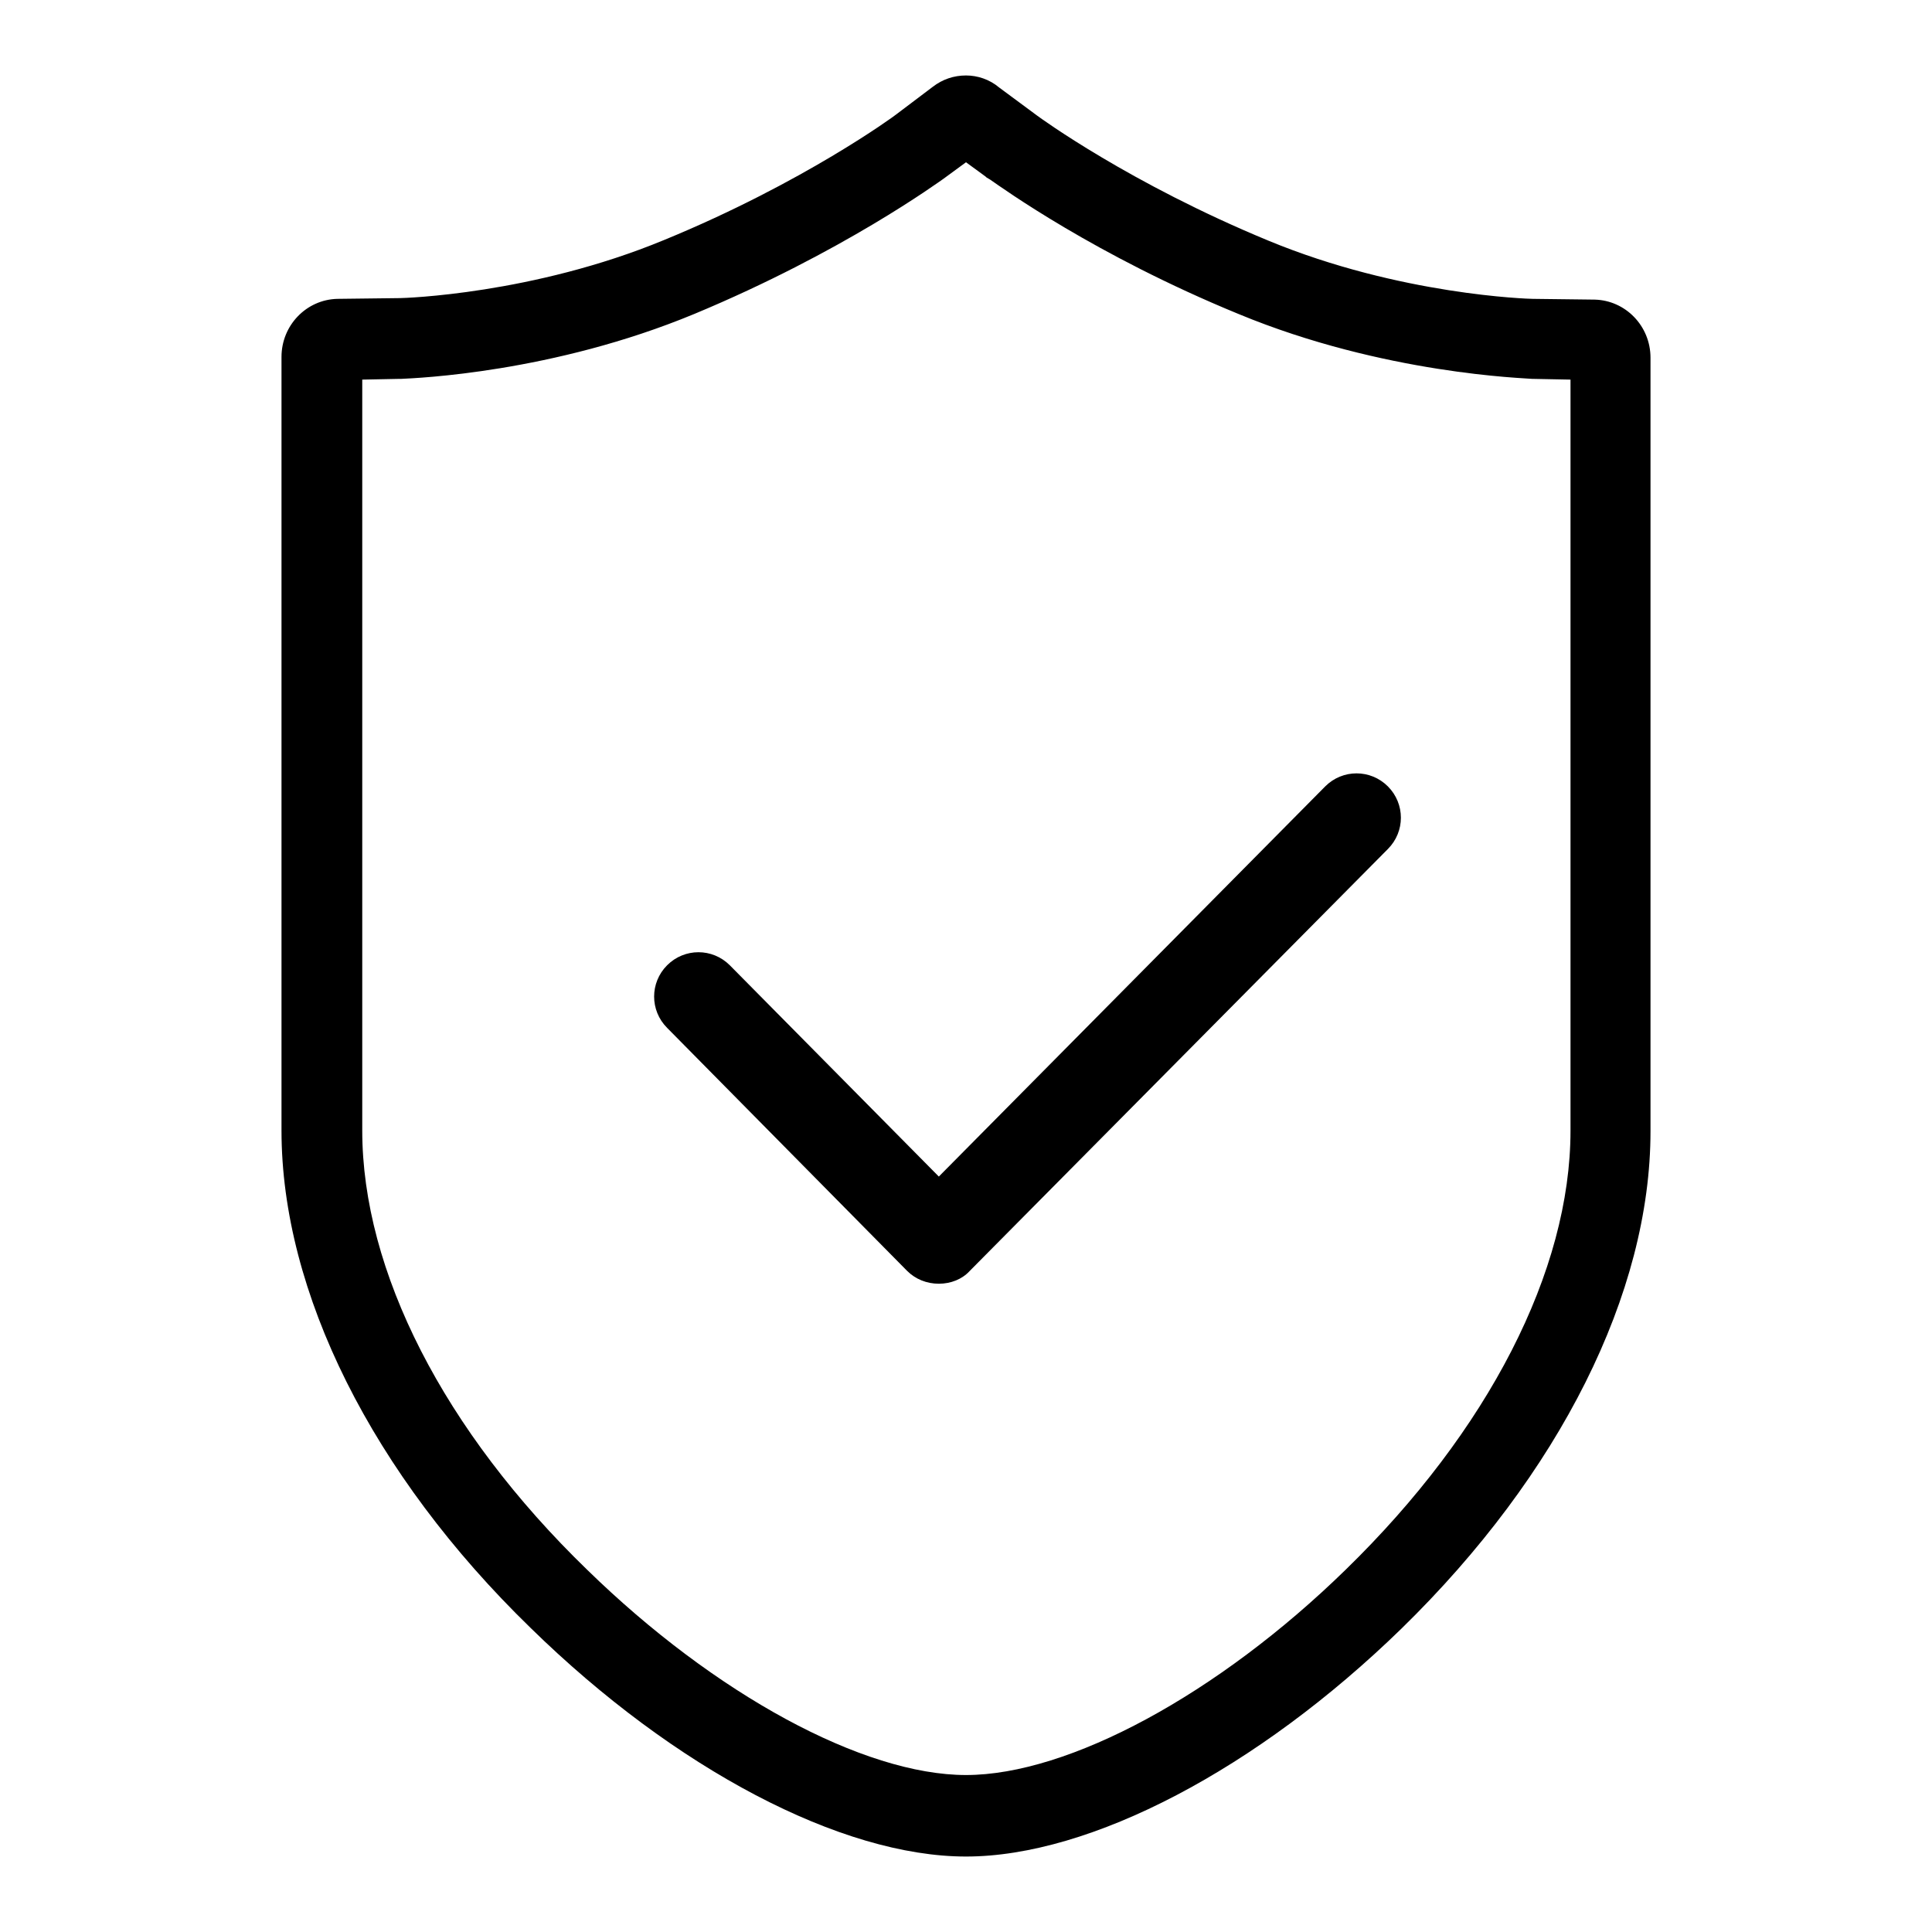 <?xml version="1.0" encoding="utf-8"?>
<!-- Svg Vector Icons : http://www.onlinewebfonts.com/icon -->
<!DOCTYPE svg PUBLIC "-//W3C//DTD SVG 1.1//EN" "http://www.w3.org/Graphics/SVG/1.1/DTD/svg11.dtd">
<svg version="1.1" xmlns="http://www.w3.org/2000/svg" xmlns:xlink="http://www.w3.org/1999/xlink" x="0px" y="0px" viewBox="0 0 256 256" enable-background="new 0 0 256 256" xml:space="preserve">
<g> <path fill="#000000" d="M128,21.5l2.6,1.9l0.1,0.1l0.5,0.3c1.6,1.1,13.9,10,32.9,17.8c19.3,8,38.1,8.5,38.9,8.6l5.1,0.1l0,99.5 c0,18.6-10.9,39.8-29.8,58.2c-16.9,16.5-36.7,27.2-50.3,27.2c-13.6,0-33.3-10.7-50.2-27.2C58.8,189.6,48,168.4,48,149.8V50.3l5-0.1 h0.1l0.1,0c2-0.1,20-0.8,38.8-8.6c19.7-8.2,32.4-17.5,33-17.9L128,21.5 M128,10c-1.6,0-3.1,0.5-4.4,1.5l-4.9,3.7 c-0.1,0.1-12.2,9-30.7,16.6c-17.4,7.2-34.5,7.7-35,7.7h0l-8.3,0.1c-4.1,0.1-7.4,3.5-7.4,7.7v102.5c0,21.4,12,45.5,33,65.9 C89.4,234.4,111.5,246,128,246c16.5,0,38.6-11.6,57.7-30.2c21-20.5,33-44.5,33-65.9l0-102.5c0-4.2-3.3-7.6-7.4-7.7l-8.2-0.1h0 c-0.5,0-17.6-0.5-35-7.7c-18.4-7.6-30.3-16.3-30.7-16.6c0,0,0,0,0,0l-5-3.7C131.1,10.5,129.5,10,128,10L128,10z M124.4,170.1 L124.4,170.1c-1.6,0-3.1-0.6-4.2-1.7l-31.8-32.2c-2.3-2.3-2.3-6,0-8.3c2.3-2.3,6-2.3,8.3,0l27.7,28l51.2-51.7c2.3-2.3,6-2.3,8.3,0 c2.3,2.3,2.3,6,0,8.3l-55.4,55.9C127.5,169.5,126,170.1,124.4,170.1L124.4,170.1L124.4,170.1z"/></g>
</svg>